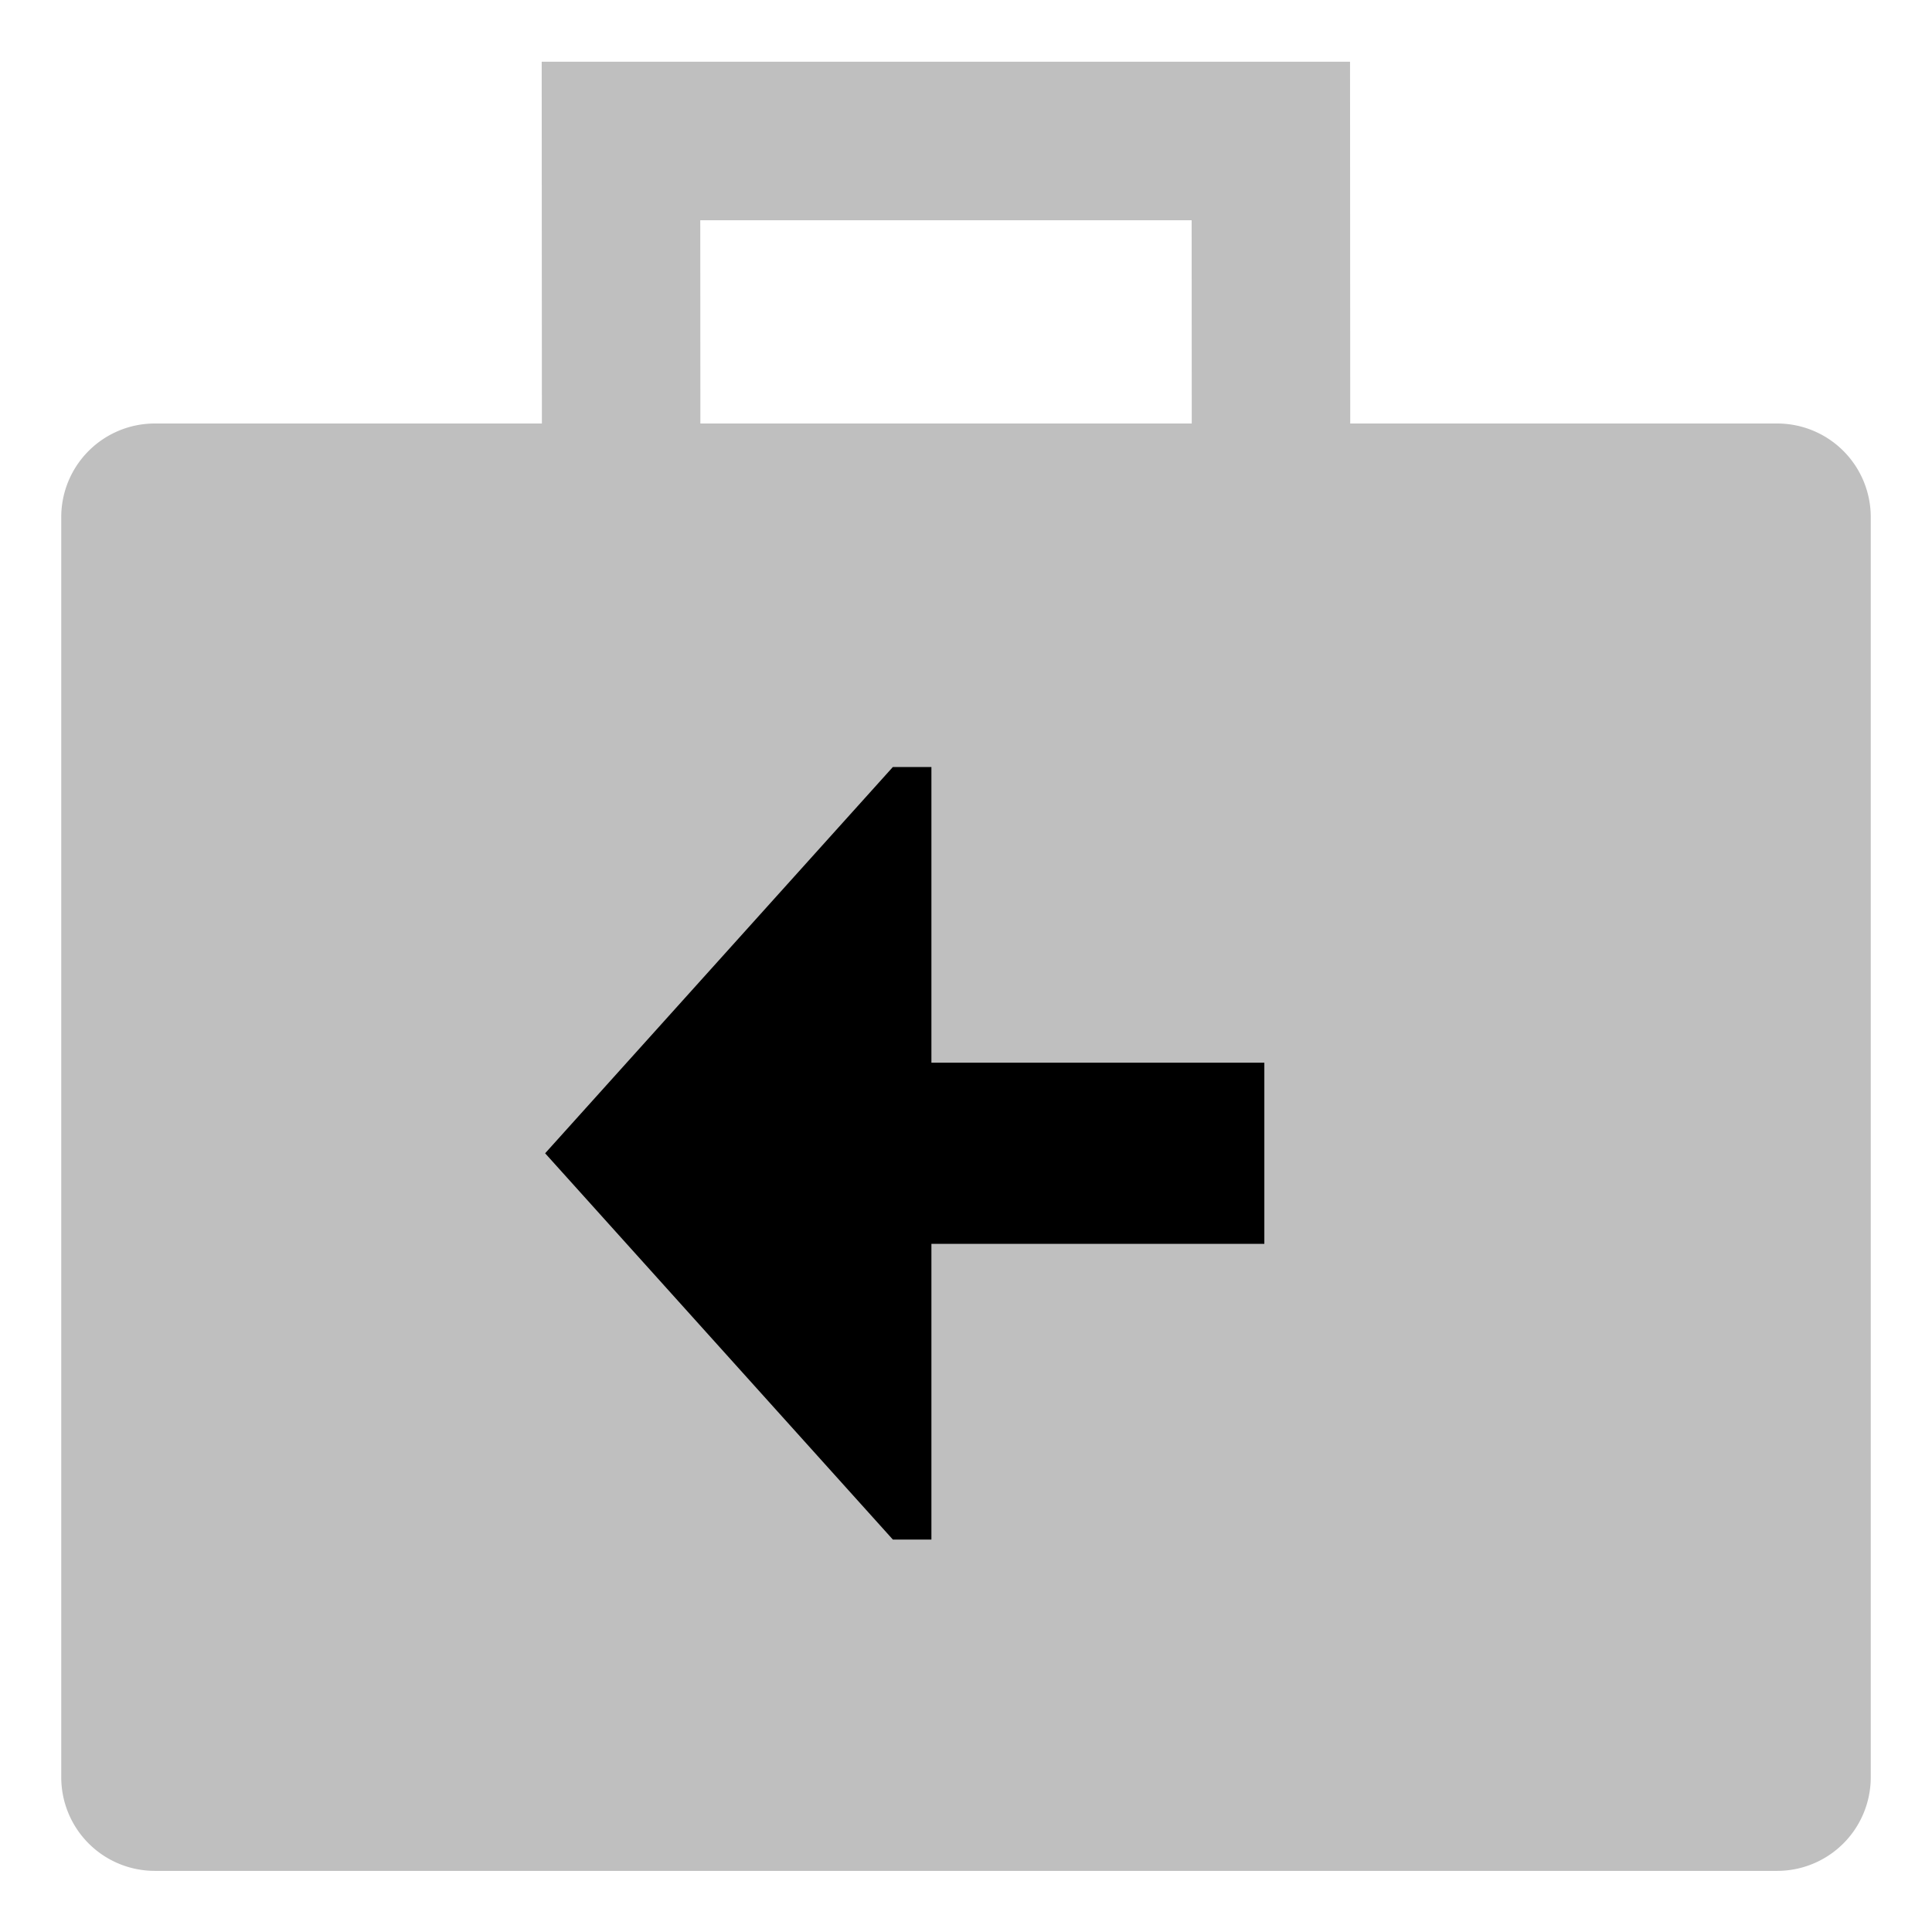 <svg xmlns="http://www.w3.org/2000/svg" viewBox="0 0 512 512">
  <path fill="currentColor" d="M471,112.232H357.826l-.05-95.87h-214.22l.05,95.87H41A24.796,24.796,0,0,0,16.232,137V471.033A24.796,24.796,0,0,0,41,495.801H471a24.796,24.796,0,0,0,24.768-24.768V137A24.796,24.796,0,0,0,471,112.232Zm-155.202-53.87.028,53.87h-130.22l-.028-53.87Z" opacity=".25"/>
  <polygon fill="currentColor" points="246.834 408 246.834 329.633 335.064 329.633 335.064 281.633 246.834 281.633 246.834 203.266 236.617 203.266 144.467 305.633 236.617 408 246.834 408"/>
</svg>
